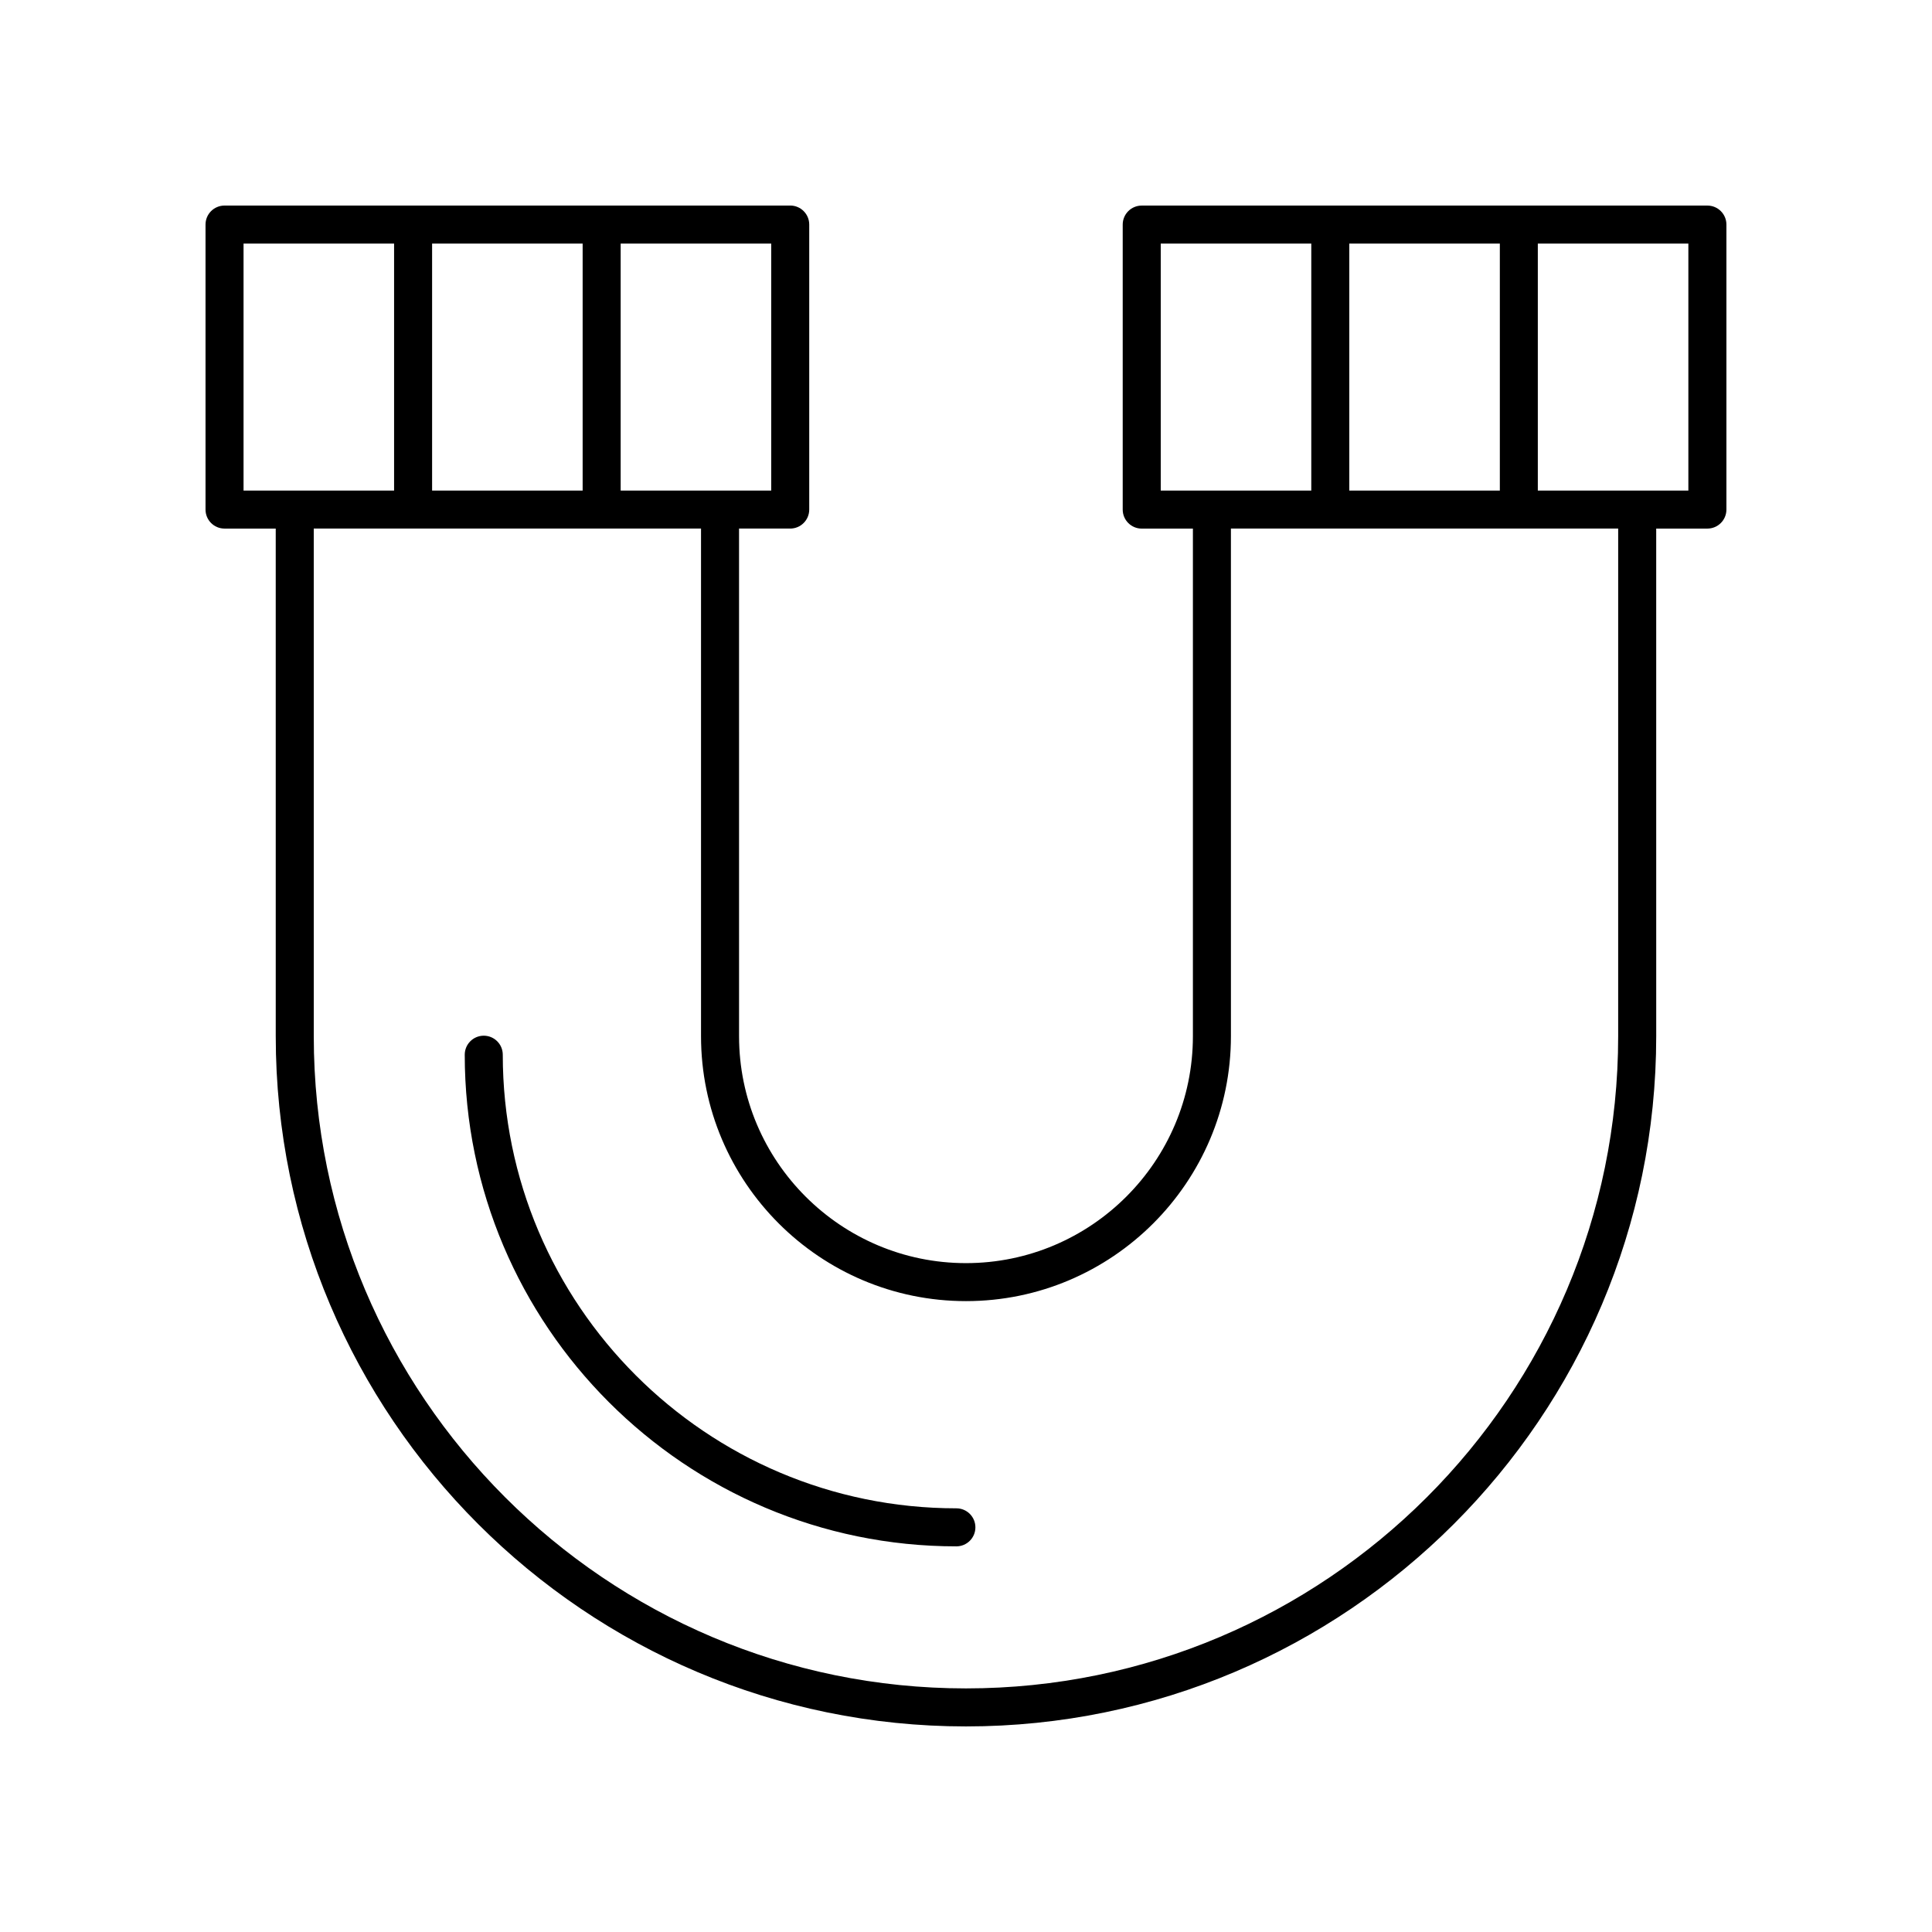 <?xml version="1.0" encoding="UTF-8"?>
<!-- Uploaded to: SVG Repo, www.svgrepo.com, Generator: SVG Repo Mixer Tools -->
<svg fill="#000000" width="800px" height="800px" version="1.1" viewBox="144 144 512 512" xmlns="http://www.w3.org/2000/svg">
 <g>
  <path d="m596.48 198.48h-149.91c-2.781 0-5.039 2.254-5.039 5.039v75.527c0 2.781 2.254 5.039 5.039 5.039h13.562v134.52c0 33.16-26.977 60.137-60.137 60.137s-60.137-26.977-60.137-60.137l-0.004-134.53h13.562c2.781 0 5.039-2.254 5.039-5.039v-75.527c0-2.781-2.254-5.039-5.039-5.039l-149.91 0.004c-2.781 0-5.039 2.254-5.039 5.039v75.527c0 2.781 2.254 5.039 5.039 5.039h13.566l0.004 134.53c-0.004 100.86 82.055 182.91 182.92 182.91s182.92-82.059 182.92-182.92l-0.004-134.52h13.566c2.781 0 5.039-2.254 5.039-5.039v-75.527c0-2.781-2.258-5.035-5.039-5.035zm-94.902 75.523v-65.449h39.895v65.449zm-49.969-65.449h39.895v65.449h-39.895zm-103.23 65.449h-39.895v-65.449h39.895zm-89.867 0v-65.449h39.895v65.449zm-49.969-65.449h39.895v65.449h-39.895zm364.29 210.05c0 95.309-77.539 172.84-172.84 172.84s-172.84-77.535-172.84-172.84l-0.004-134.53h102.63v134.52c0 38.715 31.496 70.215 70.215 70.215 38.715 0 70.215-31.496 70.215-70.215l-0.004-134.52h102.63zm18.602-144.6h-39.895v-65.449h39.895z"/>
  <path d="m397.45 543.72c-66.285 0-120.21-53.93-120.21-120.21 0-2.781-2.254-5.039-5.039-5.039-2.781 0-5.039 2.254-5.039 5.039 0 71.844 58.449 130.29 130.29 130.29 2.781 0 5.039-2.254 5.039-5.039 0-2.781-2.254-5.039-5.035-5.039z"/>
 </g>
</svg>